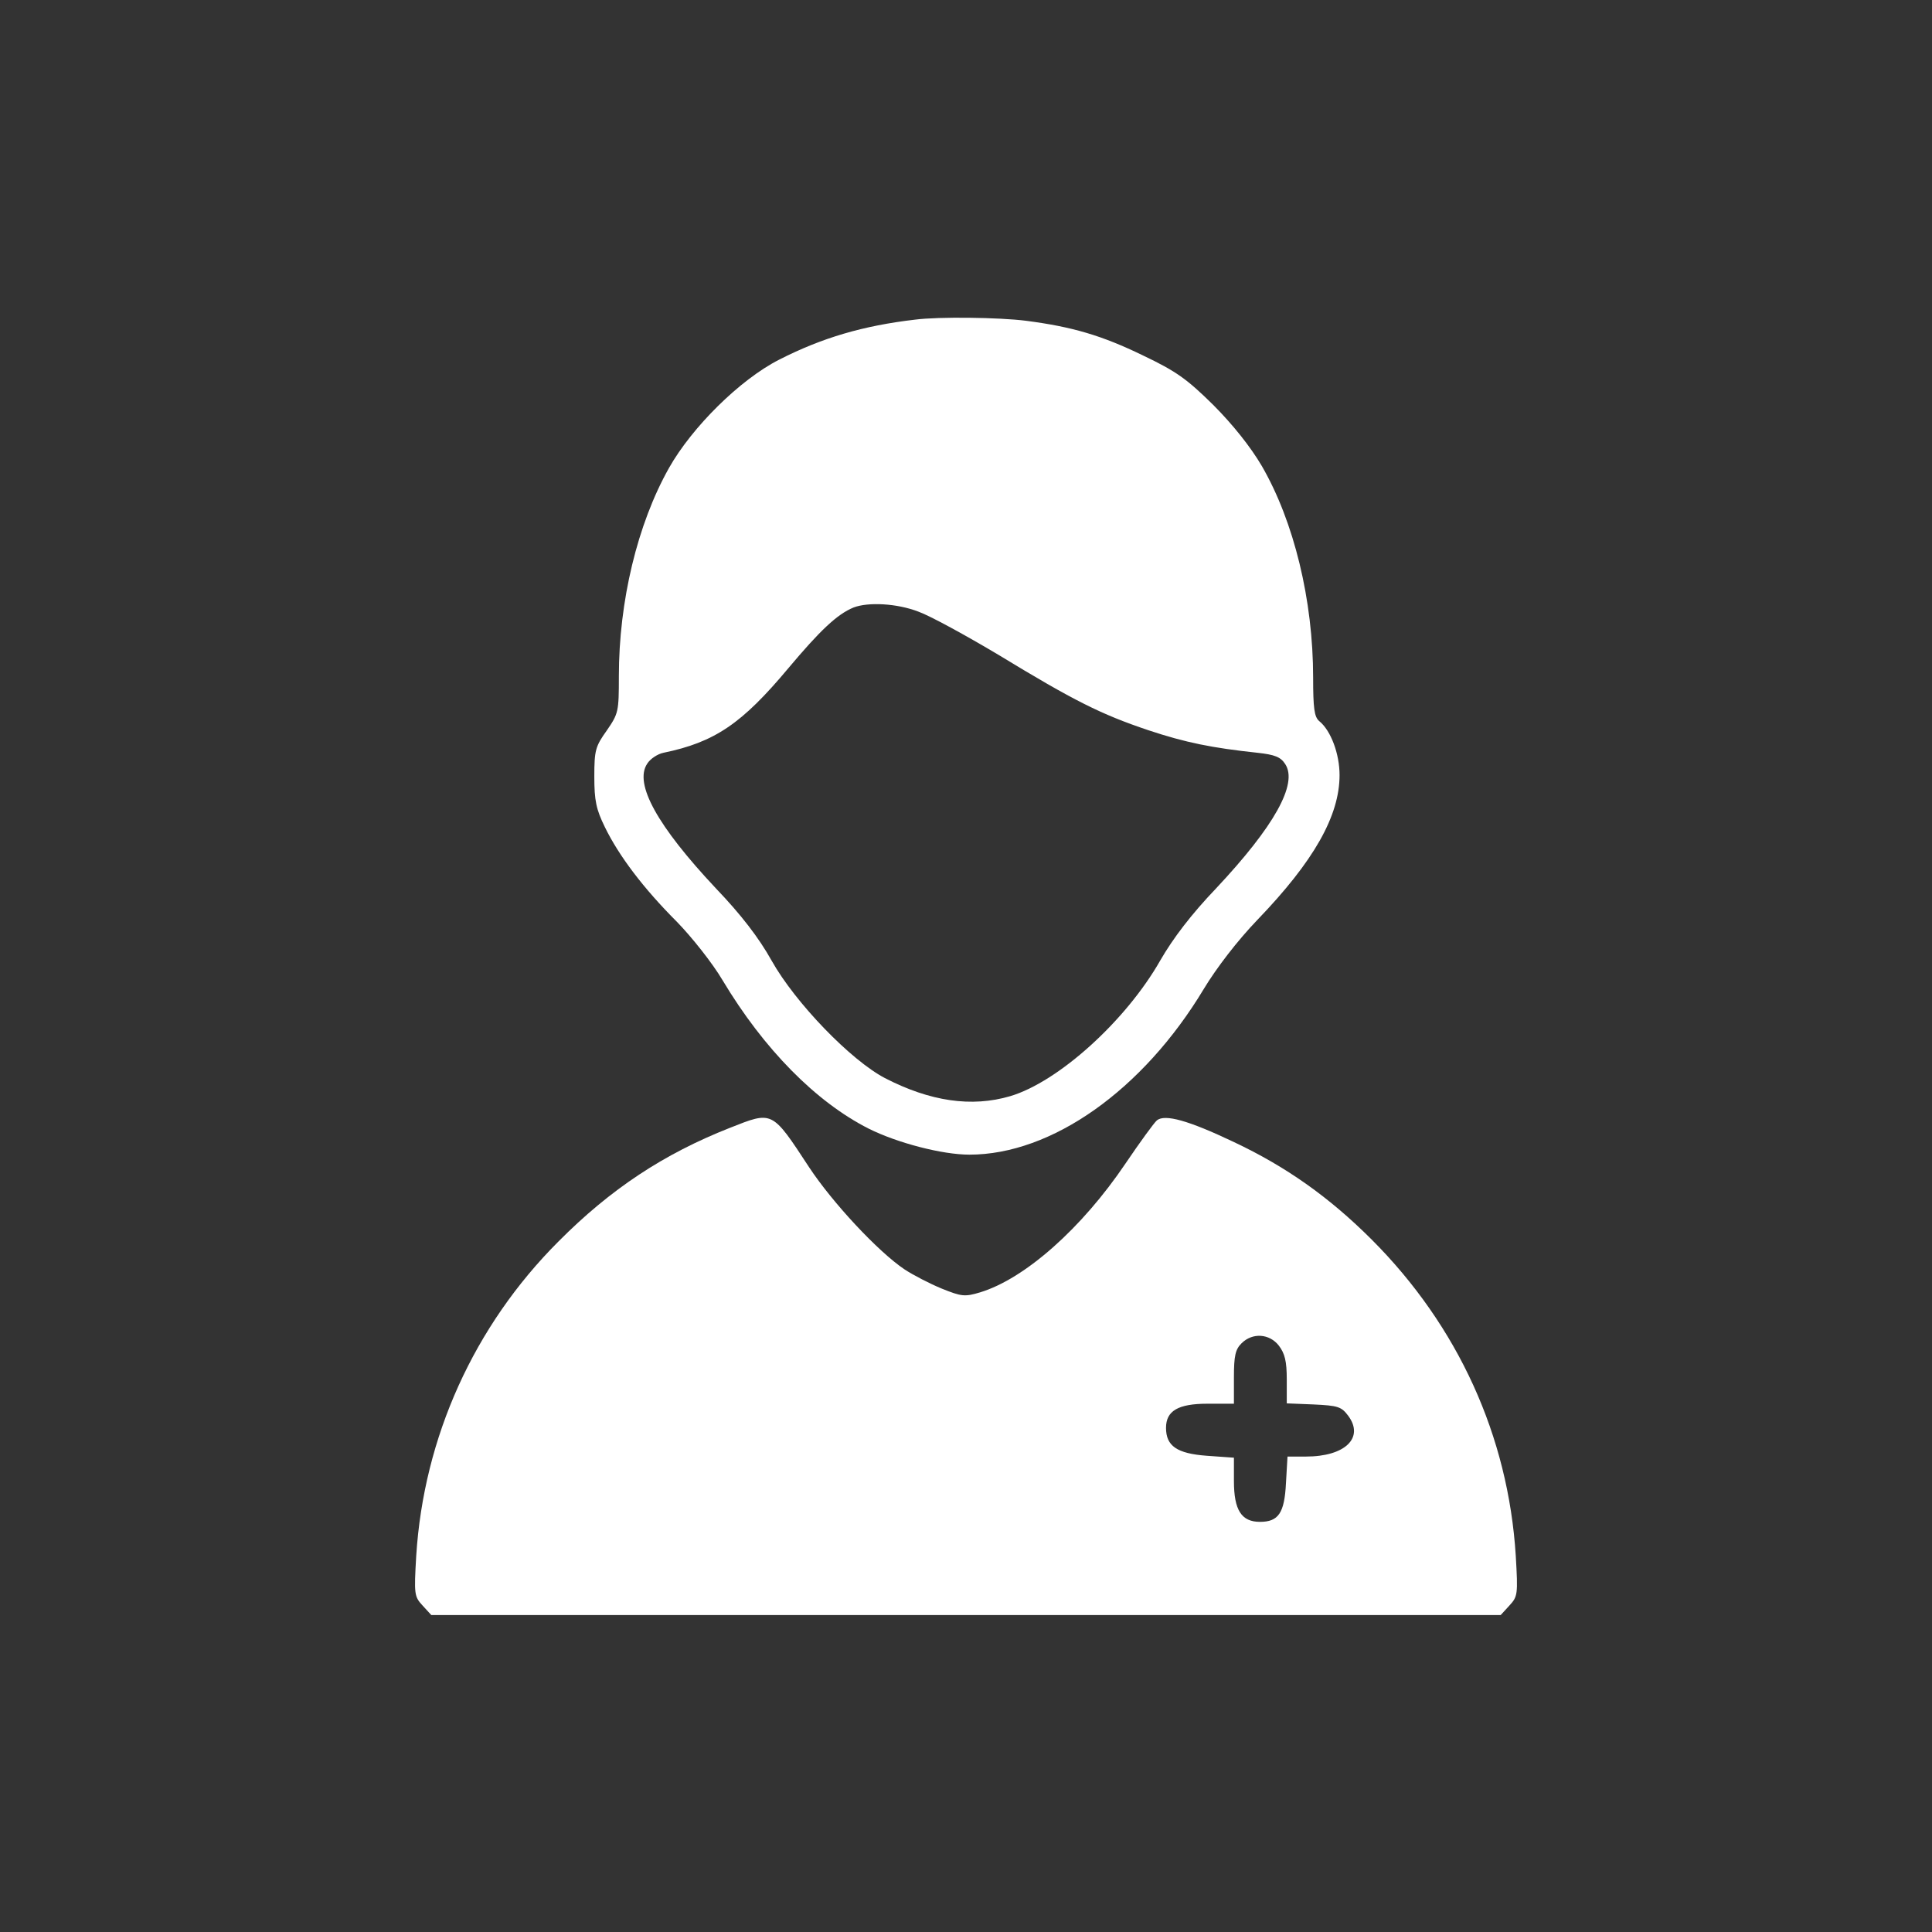 <?xml version="1.0" encoding="UTF-8"?> <svg xmlns="http://www.w3.org/2000/svg" width="34" height="34" viewBox="0 0 34 34" fill="none"><rect x="0" y="0" width="34" height="34" fill="#333333" stroke="none"/><path d="M16.104 5.625C15.194 5.731 14.47 5.943 13.713 6.329C13.022 6.68 12.179 7.517 11.774 8.234C11.216 9.224 10.891 10.585 10.891 11.9C10.891 12.524 10.884 12.557 10.678 12.856C10.479 13.135 10.459 13.202 10.459 13.666C10.459 14.091 10.492 14.244 10.645 14.556C10.891 15.061 11.322 15.632 11.913 16.223C12.172 16.489 12.537 16.947 12.717 17.252C13.441 18.461 14.357 19.391 15.287 19.862C15.791 20.114 16.582 20.32 17.06 20.32C18.507 20.32 20.114 19.185 21.184 17.405C21.409 17.033 21.775 16.555 22.133 16.183C23.123 15.154 23.574 14.357 23.574 13.64C23.574 13.268 23.422 12.856 23.216 12.69C23.129 12.617 23.109 12.458 23.109 11.927C23.109 10.559 22.771 9.177 22.206 8.201C22.007 7.862 21.695 7.471 21.35 7.125C20.885 6.667 20.699 6.534 20.114 6.255C19.391 5.904 18.873 5.751 18.056 5.645C17.584 5.585 16.522 5.571 16.104 5.625ZM16.163 10.764C16.369 10.838 17 11.183 17.578 11.528C18.899 12.332 19.377 12.571 20.207 12.85C20.865 13.069 21.33 13.162 22.133 13.248C22.432 13.281 22.538 13.321 22.618 13.447C22.844 13.793 22.425 14.543 21.403 15.632C20.965 16.09 20.646 16.509 20.42 16.9C19.816 17.963 18.627 19.039 17.777 19.291C17.1 19.49 16.369 19.384 15.572 18.972C14.975 18.66 13.998 17.651 13.58 16.907C13.354 16.502 13.042 16.097 12.597 15.632C11.568 14.536 11.156 13.793 11.389 13.441C11.442 13.354 11.575 13.268 11.674 13.248C12.577 13.062 13.056 12.737 13.872 11.761C14.43 11.097 14.729 10.811 15.021 10.691C15.28 10.592 15.785 10.618 16.163 10.764Z" fill="white"></path><path d="M12.843 19.849C11.681 20.307 10.745 20.925 9.828 21.848C8.341 23.335 7.457 25.294 7.325 27.379C7.285 28.063 7.291 28.096 7.438 28.256L7.59 28.422H17H26.41L26.562 28.256C26.709 28.096 26.715 28.063 26.675 27.379C26.543 25.274 25.659 23.335 24.139 21.814C23.395 21.071 22.638 20.533 21.708 20.095C20.911 19.716 20.5 19.603 20.36 19.716C20.307 19.762 20.061 20.101 19.809 20.473C19.039 21.615 18.036 22.505 17.246 22.744C16.98 22.824 16.92 22.817 16.575 22.678C16.363 22.591 16.07 22.439 15.918 22.339C15.453 22.027 14.649 21.164 14.238 20.54C13.58 19.537 13.6 19.55 12.843 19.849ZM22.505 23.68C22.611 23.82 22.645 23.953 22.645 24.278V24.697L23.116 24.716C23.548 24.736 23.607 24.756 23.727 24.916C24.012 25.301 23.674 25.633 22.983 25.633H22.658L22.631 26.098C22.605 26.629 22.498 26.782 22.173 26.782C21.848 26.782 21.715 26.576 21.715 26.064V25.653L21.237 25.619C20.712 25.58 20.52 25.447 20.52 25.128C20.52 24.829 20.732 24.703 21.25 24.703H21.715V24.238C21.715 23.86 21.741 23.747 21.848 23.641C22.04 23.448 22.339 23.468 22.505 23.68Z" fill="white"></path></svg> 